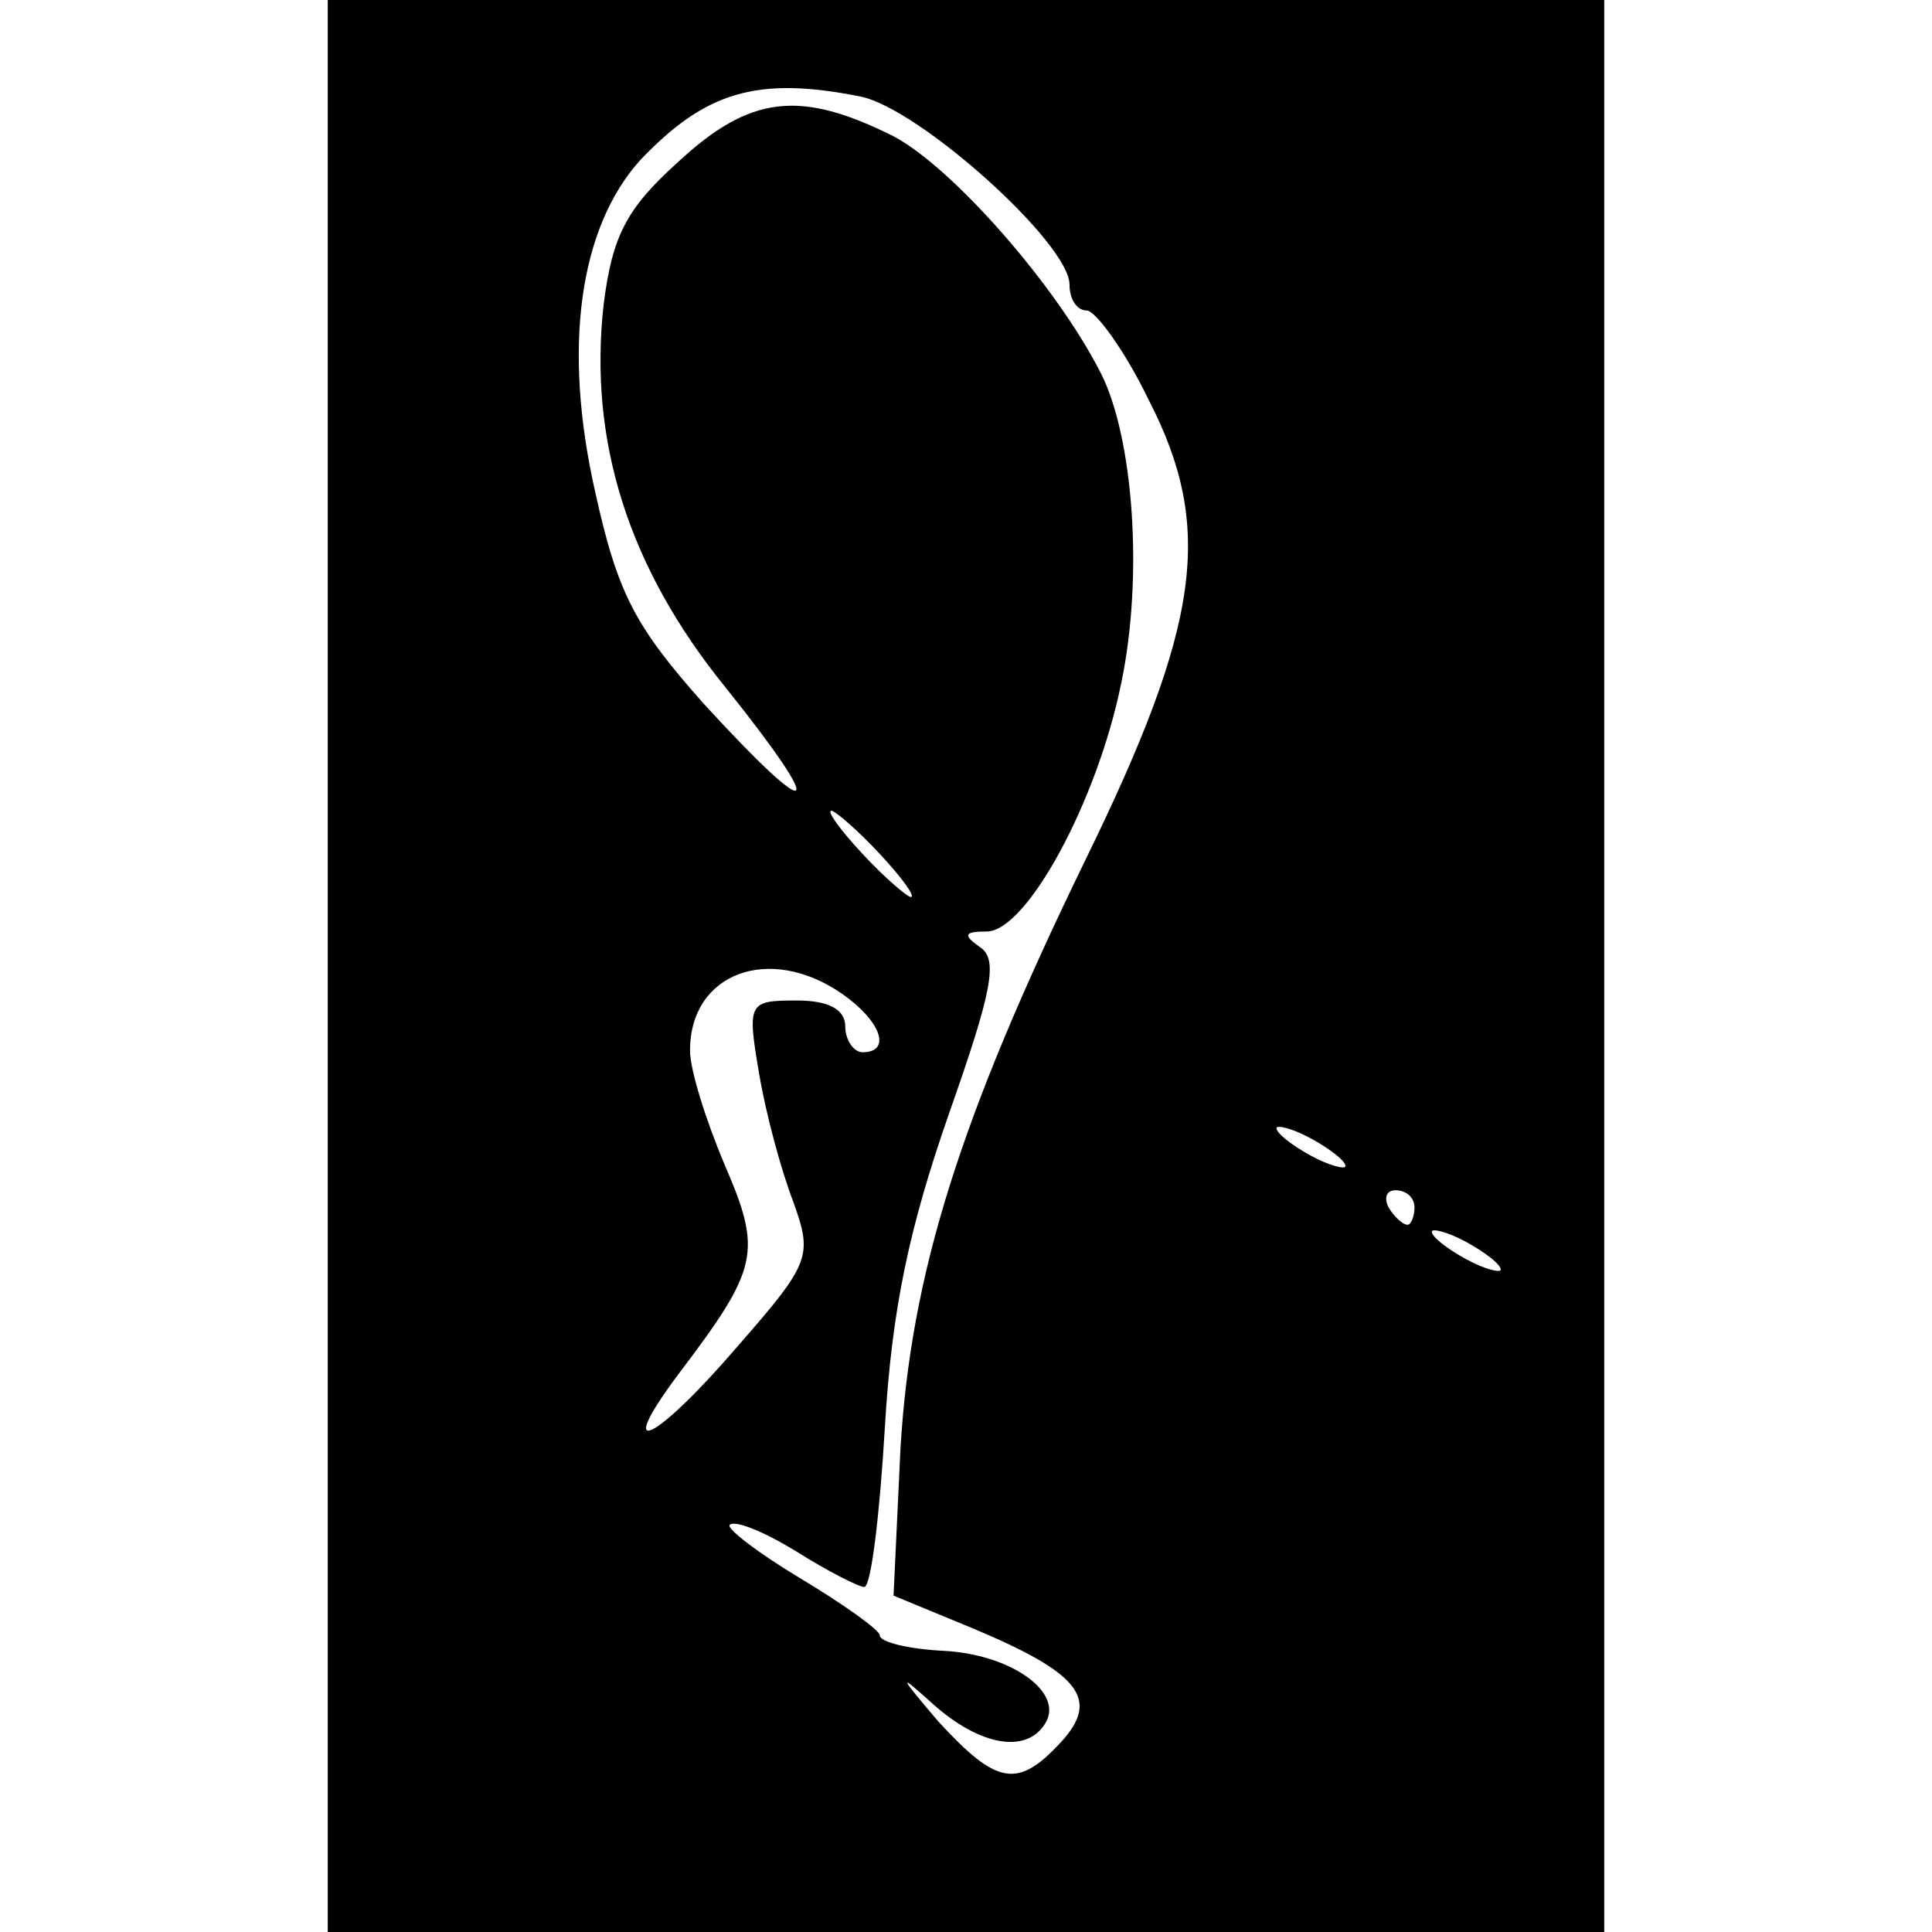 <?xml version="1.0" encoding="UTF-8" standalone="yes"?>
<svg version="1.0" xmlns="http://www.w3.org/2000/svg" width="100mm" height="100mm" viewBox="0 0 74 112" preserveAspectRatio="xMidYMid meet">
  <g transform="translate(0,112) scale(0.1,-0.1)" fill="#000000" stroke="none">
    <path d="M0 560 l0 -560 370 0 370 0 0 560 0 560 -370 0 -370 0 0 -560z m309
504 c34 -7 121 -85 121 -109 0 -8 4 -15 10 -15 5 0 22 -23 36 -52 38 -74 30
-130 -37 -267 -73 -150 -101 -240 -107 -341 l-4 -85 46 -19 c62 -26 74 -41 51
-66 -25 -27 -37 -25 -71 12 -23 27 -24 29 -3 10 27 -24 54 -29 65 -11 11 18
-20 40 -59 42 -20 1 -37 5 -37 9 0 3 -21 18 -46 33 -25 15 -43 29 -41 31 3 3
20 -4 38 -15 19 -12 37 -21 40 -21 4 0 9 42 12 93 4 68 14 115 37 181 25 71
29 90 18 97 -10 7 -9 9 4 9 23 0 64 75 78 144 13 62 7 143 -12 180 -26 51 -86
119 -120 137 -54 27 -83 24 -125 -15 -30 -27 -38 -43 -43 -82 -9 -79 14 -153
71 -223 60 -75 52 -80 -13 -9 -40 45 -50 64 -63 123 -19 84 -9 153 26 192 38
40 68 49 128 37z m11 -439 c13 -14 21 -25 18 -25 -2 0 -15 11 -28 25 -13 14
-21 25 -18 25 2 0 15 -11 28 -25z m-22 -81 c23 -16 29 -34 12 -34 -5 0 -10 7
-10 15 0 10 -10 15 -28 15 -28 0 -29 -1 -22 -42 4 -24 13 -57 20 -75 11 -31
10 -35 -32 -83 -48 -56 -73 -68 -35 -17 47 62 49 71 27 122 -11 26 -20 55 -20
66 0 45 46 62 88 33z m292 -100 c0 -2 -9 0 -20 6 -11 6 -20 13 -20 16 0 2 9 0
20 -6 11 -6 20 -13 20 -16z m40 -24 c0 -5 -2 -10 -4 -10 -3 0 -8 5 -11 10 -3
6 -1 10 4 10 6 0 11 -4 11 -10z m50 -36 c0 -2 -9 0 -20 6 -11 6 -20 13 -20 16
0 2 9 0 20 -6 11 -6 20 -13 20 -16z"/>
  </g>
</svg>